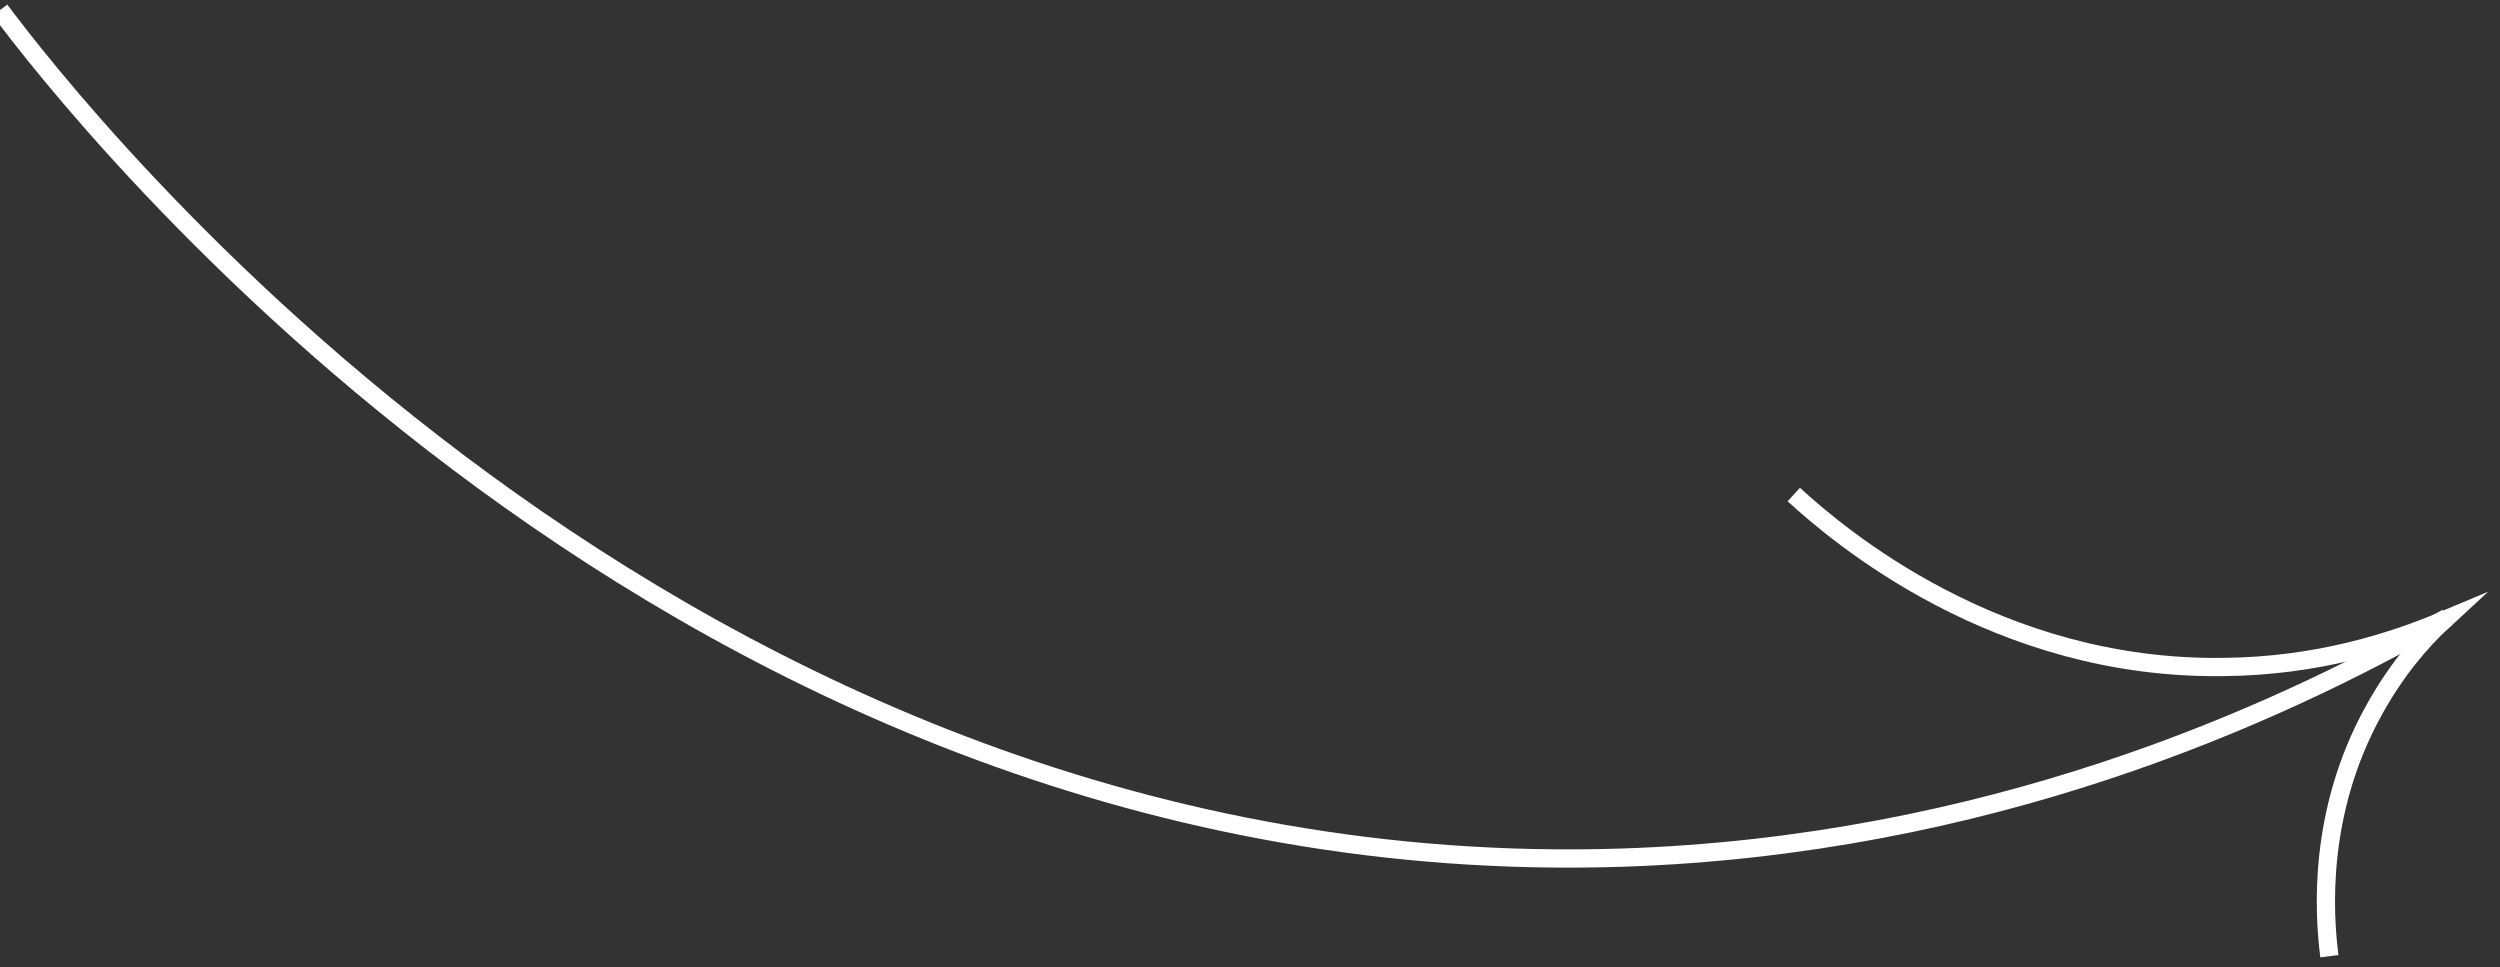 <svg xmlns="http://www.w3.org/2000/svg" xmlns:xlink="http://www.w3.org/1999/xlink" id="Layer_1" x="0px" y="0px" viewBox="0 0 274 106" style="enable-background:new 0 0 274 106;" xml:space="preserve"><rect x="0" y="0" width="274" height="106" fill="#333333" stroke="none"/><style type="text/css">	.st0{fill:none;stroke:#FFFFFF;stroke-width:2;stroke-miterlimit:10;}</style><path class="st0" d="M0,1.1c7.9,10.6,74.3,96.2,177.7,92.9c39.9-1.3,71.3-15.3,90.5-26.3"></path><path class="st0" d="M196.6,54.2c4.8,4.4,22.2,19.3,47.2,18.9c10.1-0.1,18.3-2.7,24-5.1c-2.5,2.3-5.3,5.6-7.7,10 c-6.1,11.1-5.4,22.1-4.8,26.8"></path></svg>